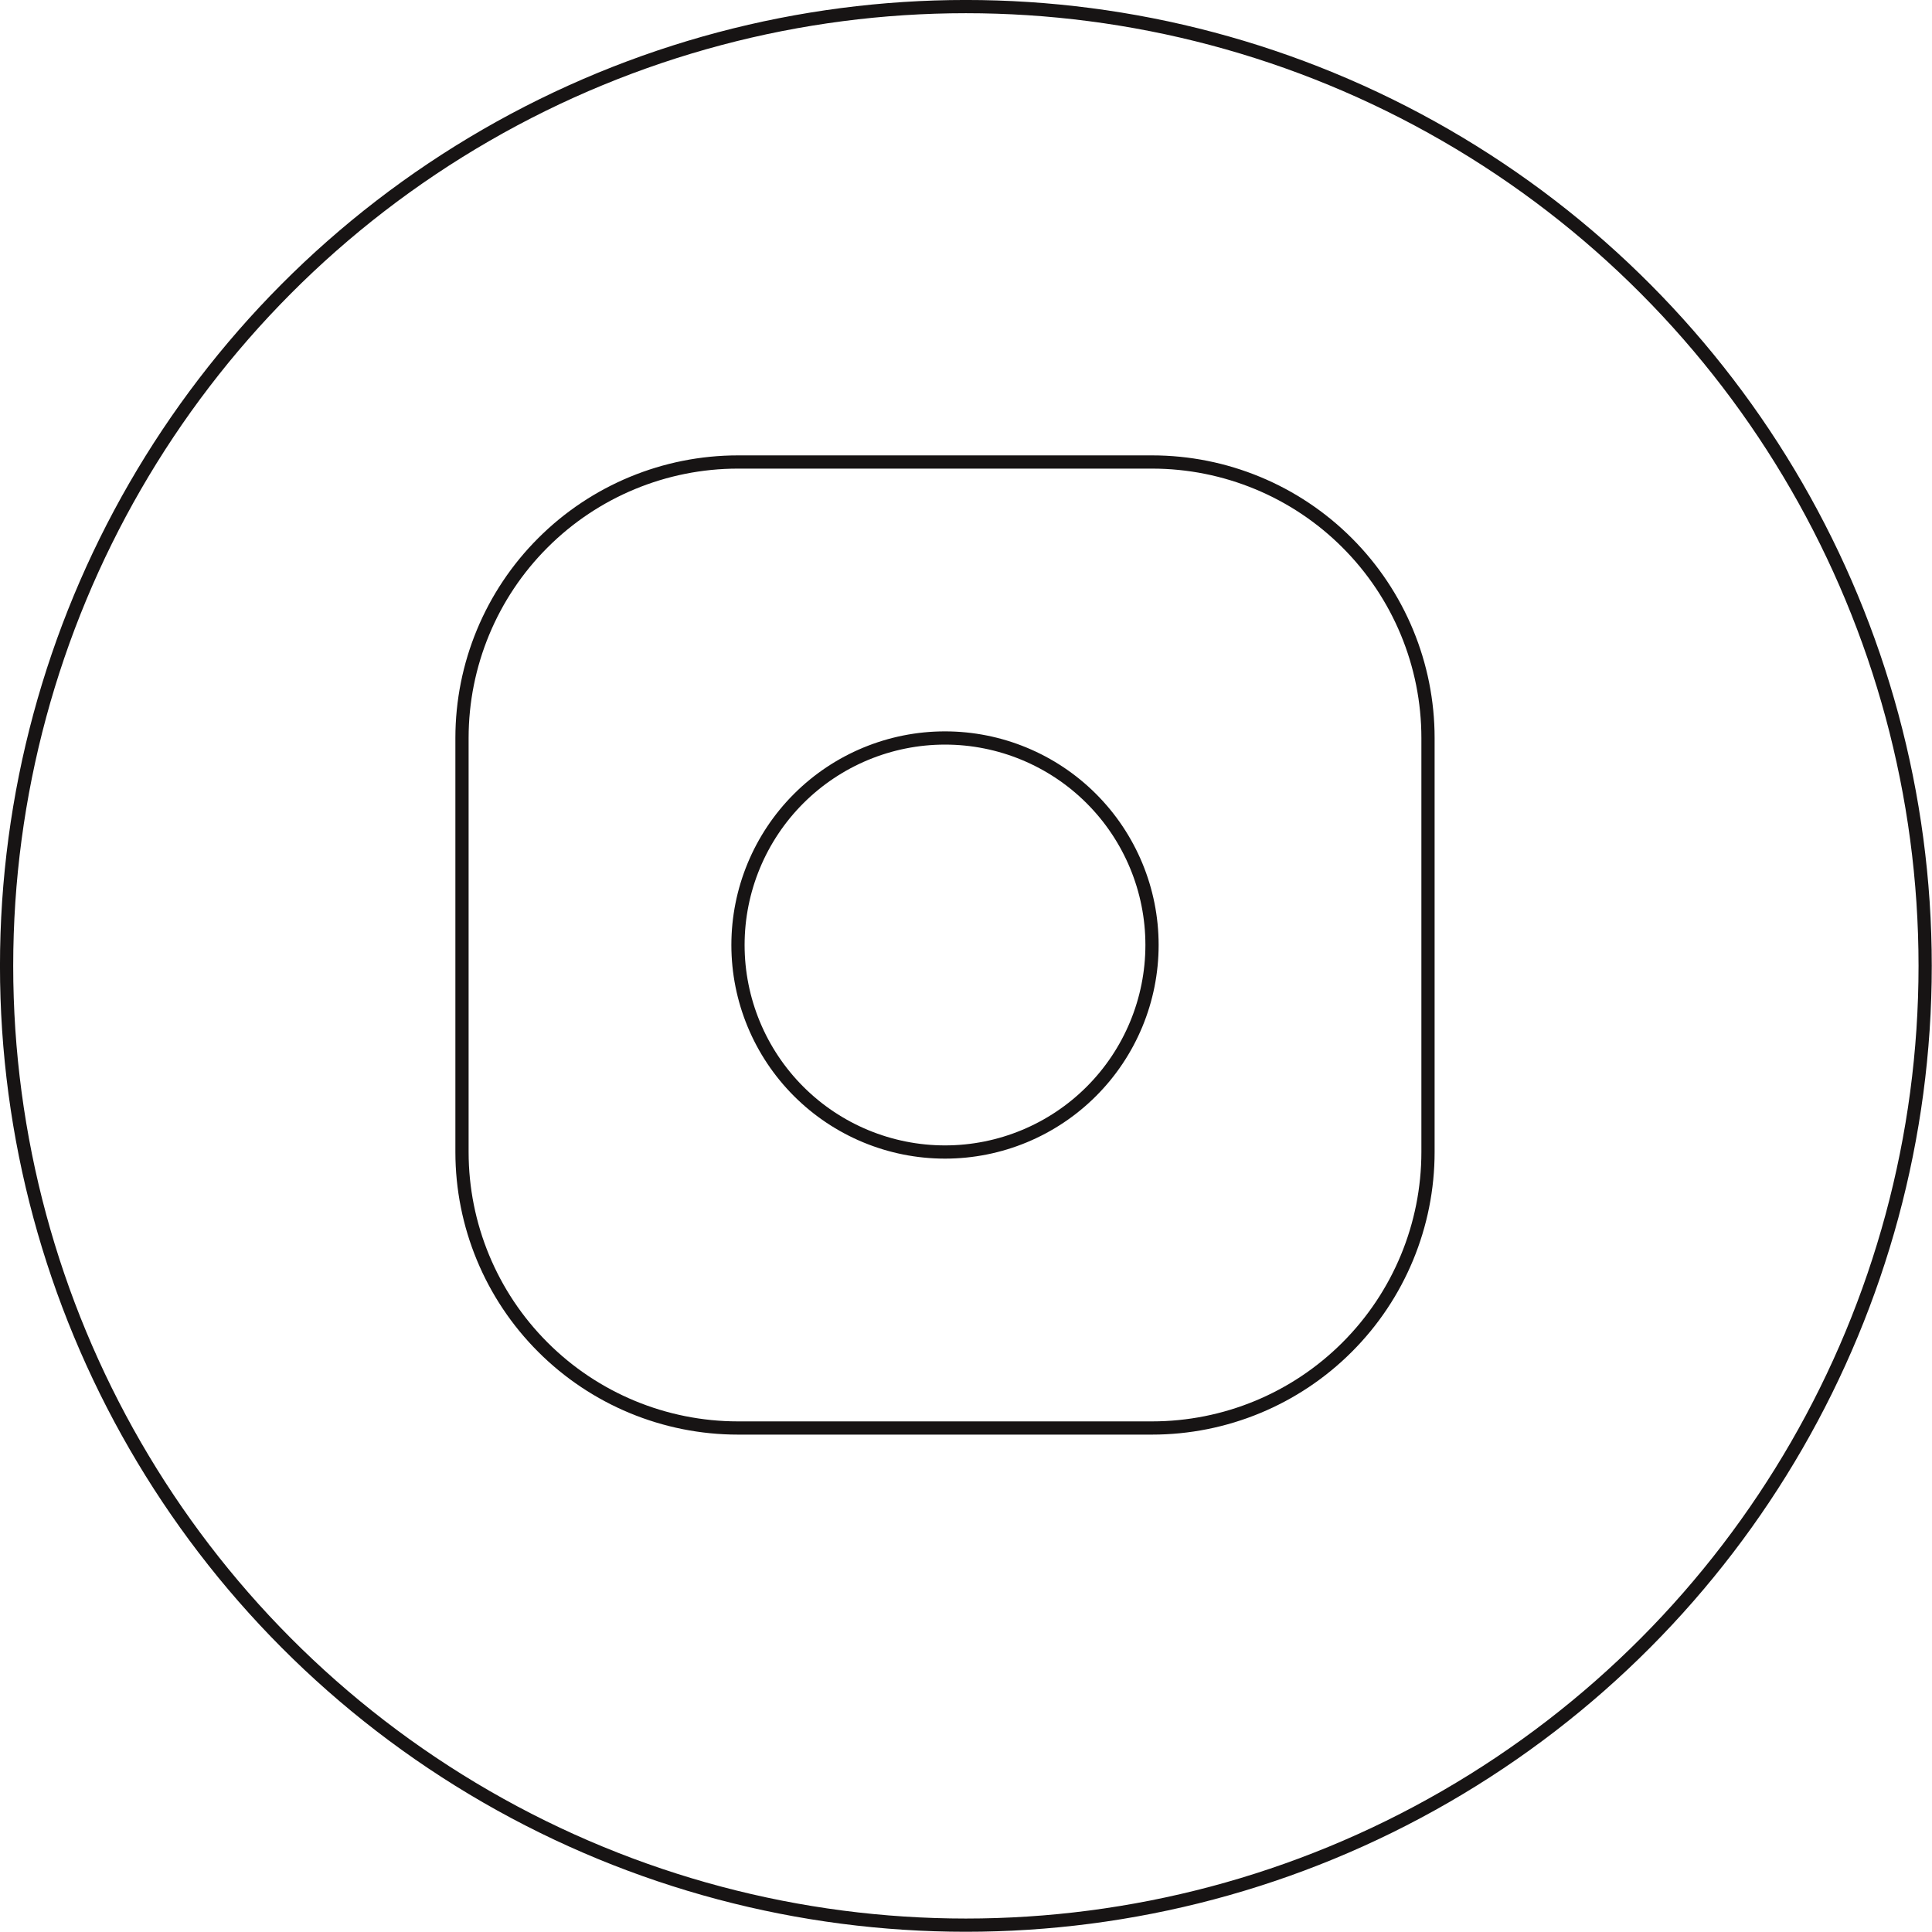 <?xml version="1.0" encoding="UTF-8"?> <svg xmlns="http://www.w3.org/2000/svg" width="46" height="46" viewBox="0 0 46 46" fill="none"> <circle cx="22.997" cy="22.997" r="22.84" stroke="#171414" stroke-width="0.315"></circle> <path d="M17.571 11H27.429C29.171 11 30.843 11.692 32.075 12.925C33.308 14.157 34 15.829 34 17.571V27.429C34 29.171 33.308 30.843 32.075 32.075C30.843 33.308 29.171 34 27.429 34H17.571C15.829 34 14.157 33.308 12.925 32.075C11.692 30.843 11 29.171 11 27.429V17.571C11 15.829 11.692 14.157 12.925 12.925C14.157 11.692 15.829 11 17.571 11ZM22.5 27.429C21.193 27.429 19.939 26.909 19.015 25.985C18.091 25.061 17.571 23.807 17.571 22.5C17.571 21.193 18.091 19.939 19.015 19.015C19.939 18.091 21.193 17.571 22.5 17.571C23.807 17.571 25.061 18.091 25.985 19.015C26.909 19.939 27.429 21.193 27.429 22.5C27.429 23.807 26.909 25.061 25.985 25.985C25.061 26.909 23.807 27.429 22.5 27.429Z" stroke="#171414" stroke-width="0.315" stroke-linecap="round" stroke-linejoin="round"></path> </svg> 